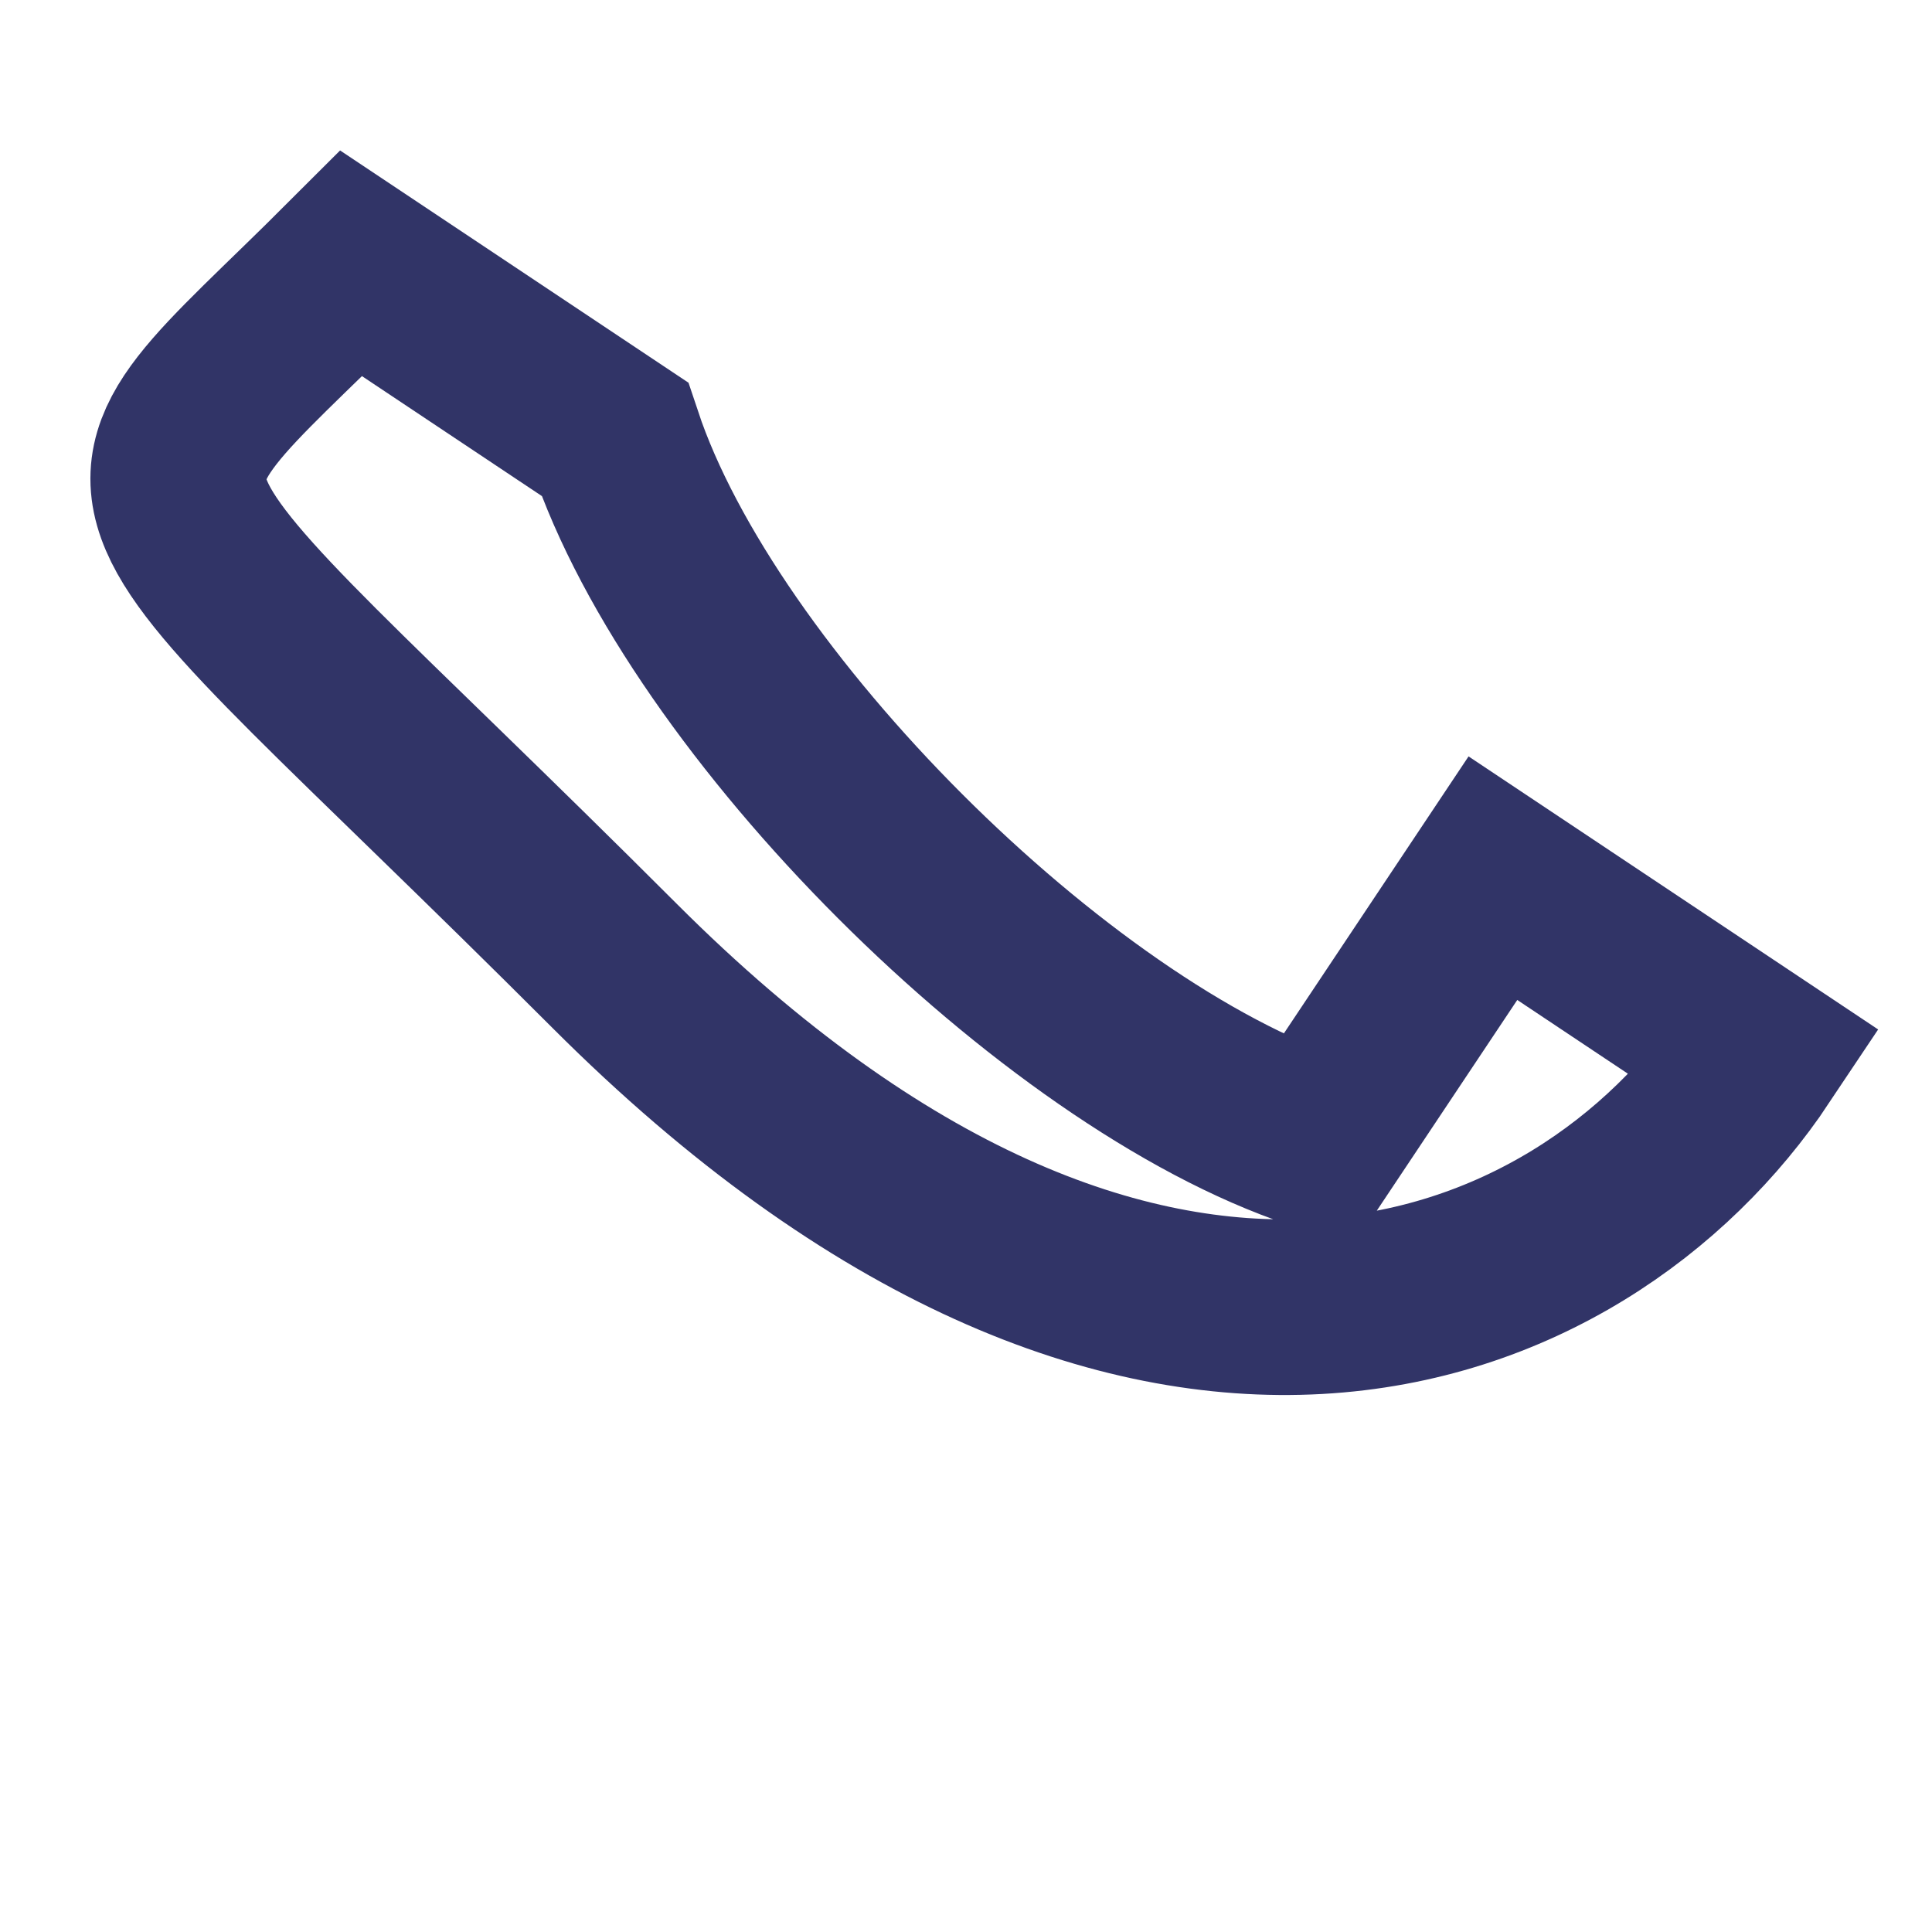 <?xml version="1.0" encoding="UTF-8"?>
<svg xmlns="http://www.w3.org/2000/svg" width="22" height="22" viewBox="0 0 22 22"><path d="M4 3l3 2c1 3 5 7 8 8l2-3 3 2c-2 3-7 5-13-1S1 6 4 3z" fill="none" stroke="#313467" stroke-width="2"/></svg>